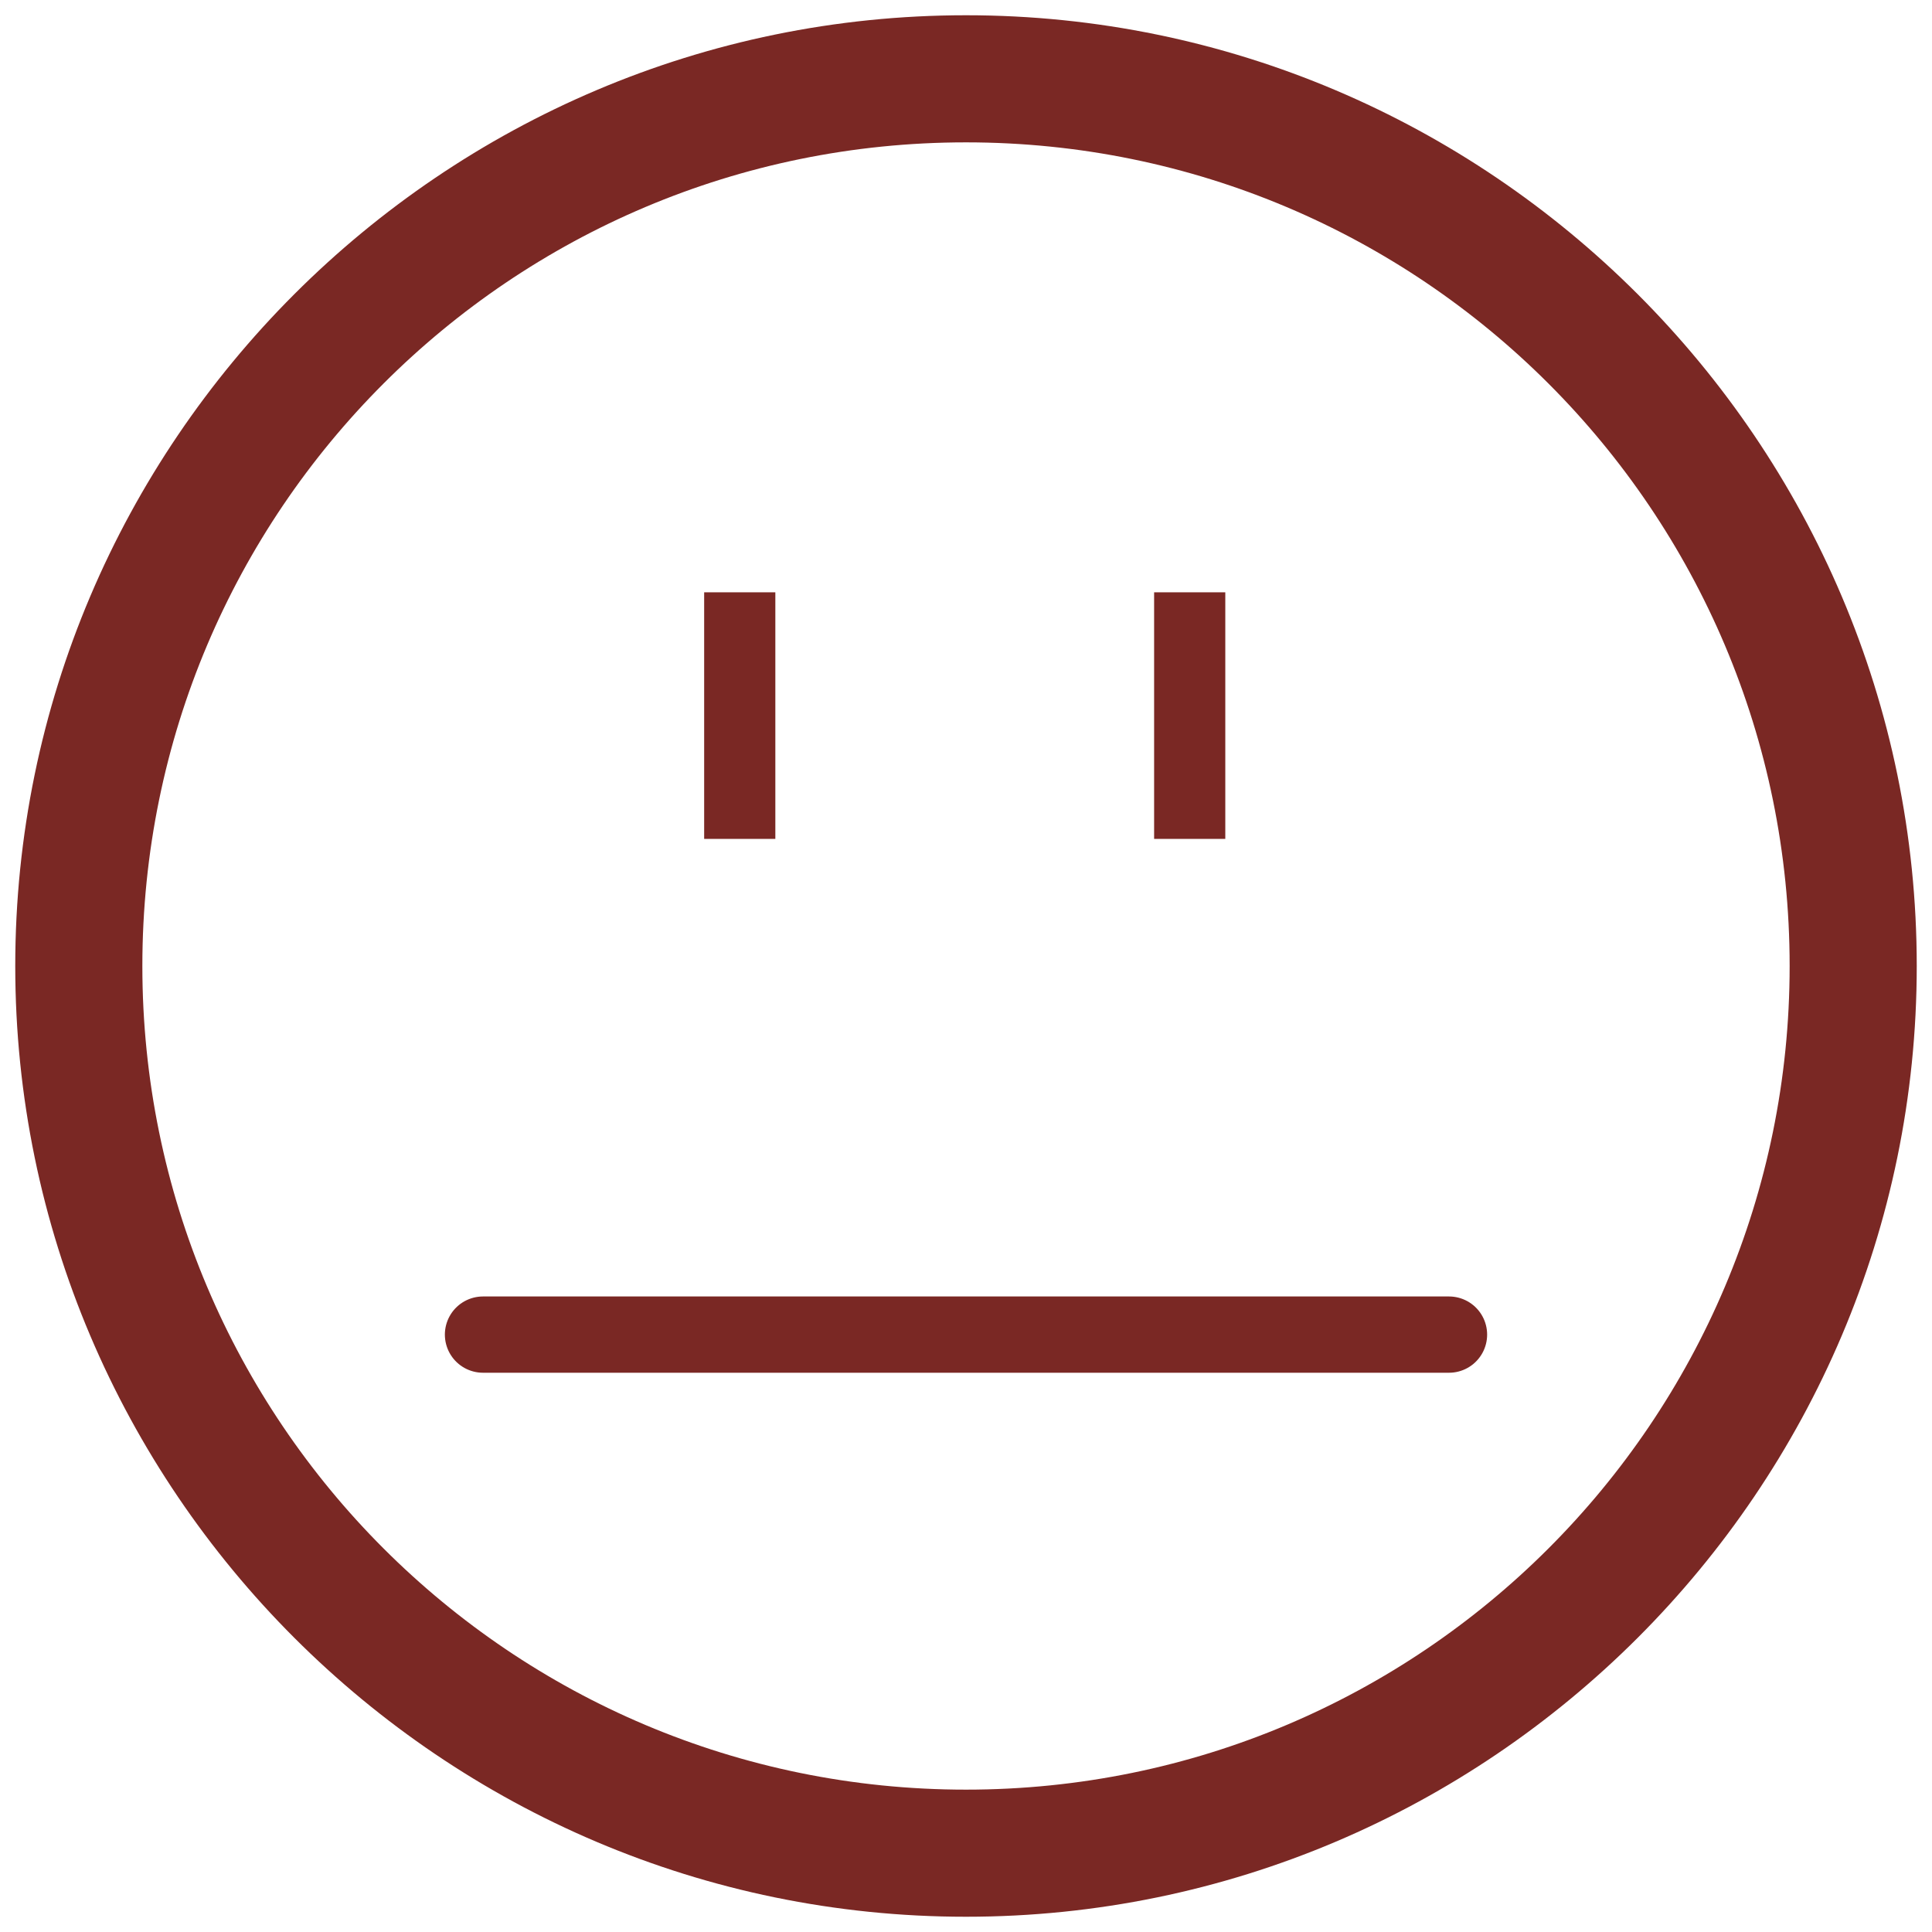 <?xml version="1.0" encoding="utf-8"?>
<!-- Generator: Adobe Illustrator 23.0.6, SVG Export Plug-In . SVG Version: 6.00 Build 0)  -->
<svg version="1.1" id="Capa_1" xmlns="http://www.w3.org/2000/svg" xmlns:xlink="http://www.w3.org/1999/xlink" x="0px" y="0px"
	 viewBox="0 0 76 76" style="enable-background:new 0 0 76 76;" xml:space="preserve">
<style type="text/css">
	.st0{fill:#7A2824;}
	.st1{fill:none;stroke:#7A2824;stroke-width:3;stroke-linecap:round;stroke-linejoin:round;stroke-miterlimit:10;}
</style>
<g>
	<path class="st0" d="M38,0.6C17.4,0.6,0.6,17.4,0.6,38S17.4,75.4,38,75.4S75.4,58.6,75.4,38S58.6,0.6,38,0.6z M38,70.4
		C20.1,70.4,5.6,55.9,5.6,38S20.1,5.6,38,5.6S70.4,20.1,70.4,38S55.9,70.4,38,70.4z"/>
</g>
<g>
	<line class="st1" x1="19" y1="52.5" x2="57" y2="52.5"/>
</g>
<g id="Capa_4">
</g>
<g id="Capa_3">
</g>
<g>
	<rect x="27.7" y="23.3" class="st0" width="2.8" height="9.7"/>
	<rect x="45.4" y="23.3" class="st0" width="2.8" height="9.7"/>
</g>
</svg>
